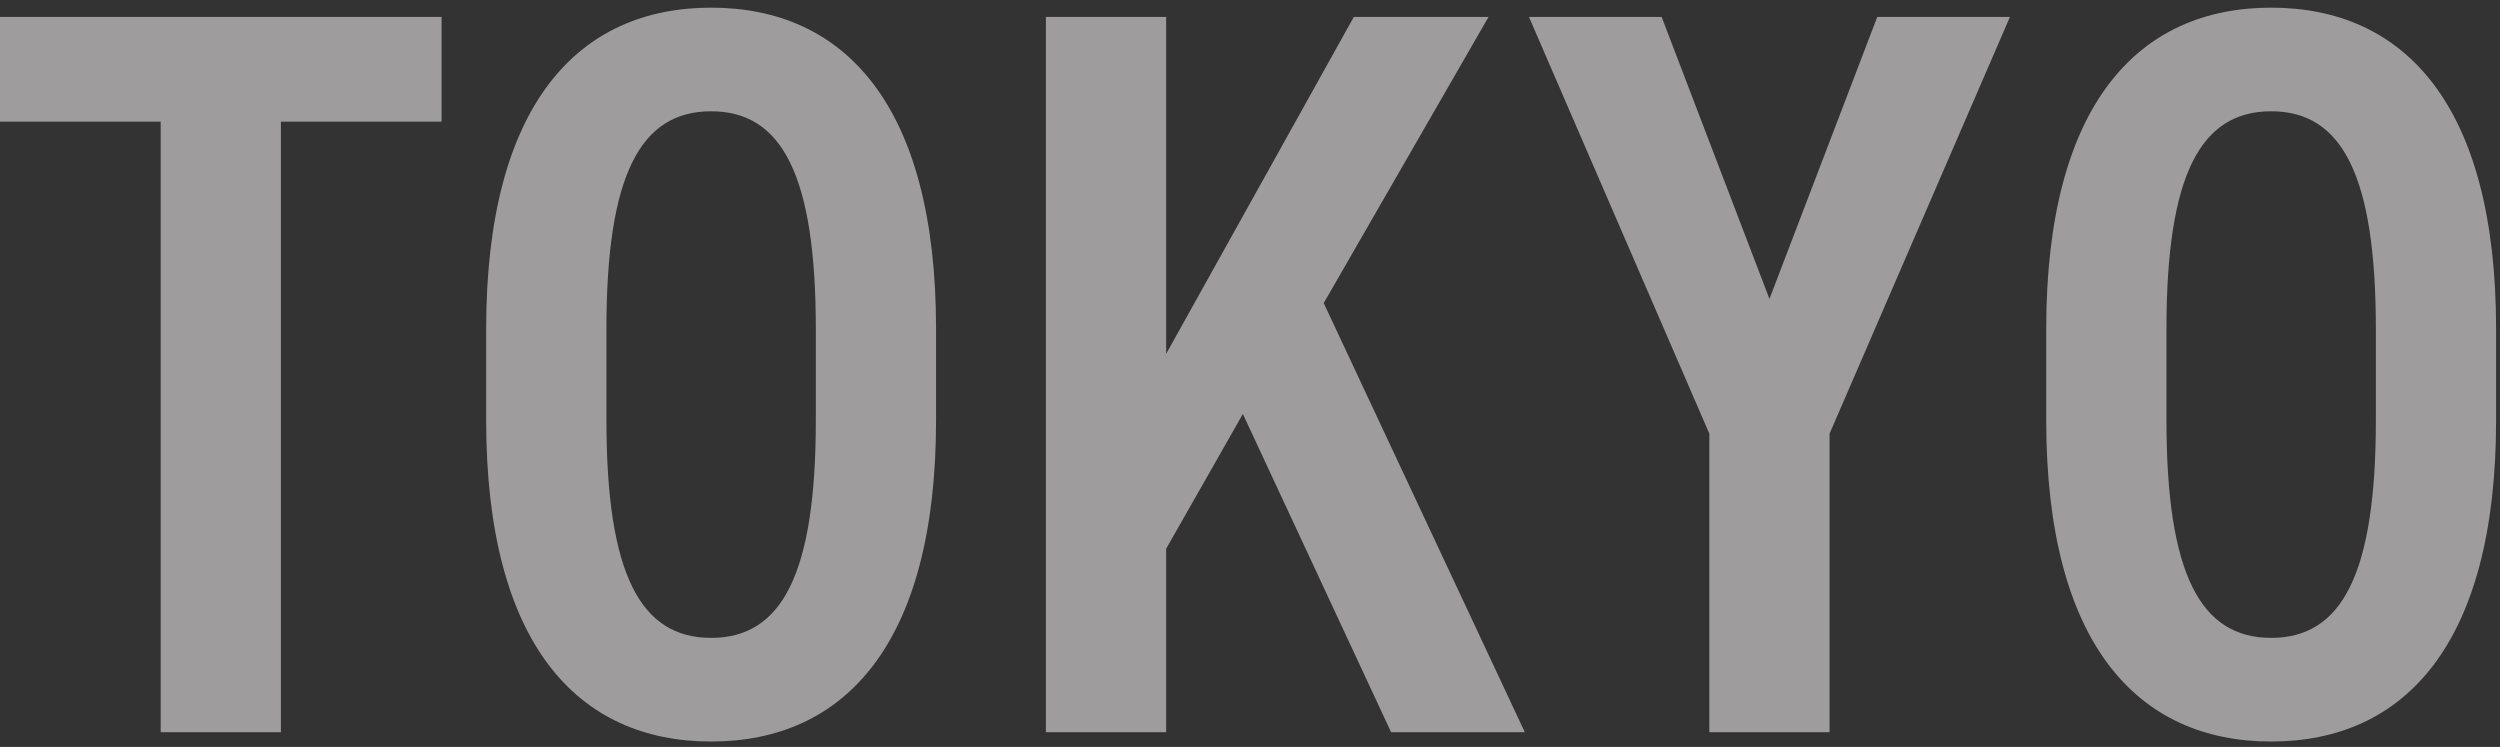 <svg xmlns="http://www.w3.org/2000/svg" xmlns:xlink="http://www.w3.org/1999/xlink" width="328" height="98" viewBox="0 0 328 98">
  <rect x="0" y="0" width="328" height="98" fill="#333333" stroke="none"/>
  <defs>
    <clipPath id="clip-path">
      <rect id="Rectangle_424043" data-name="Rectangle 424043" width="328" height="98" transform="translate(250.991 1460.004)" fill="none"/>
    </clipPath>
  </defs>
  <g id="PC_text_TOKYO" transform="translate(-250.991 -1460.004)" clip-path="url(#clip-path)">
    <path id="Path_1200391" data-name="Path 1200391" d="M.68-93.84V-80.1H21.76V0H37.536V-80.1h21.08V-93.84Zm93.3,95.064c17.408,0,29.512-12.648,29.512-42.16V-52.9c0-29.512-12.1-42.16-29.512-42.16S64.464-82.416,64.464-52.9v11.968C64.464-11.424,76.568,1.224,93.976,1.224Zm0-82.688c9.248,0,13.736,8.3,13.736,28.56v11.968c0,20.264-4.488,28.56-13.736,28.56s-13.736-8.3-13.736-28.56V-52.9C80.24-73.168,84.728-81.464,93.976-81.464ZM200.736,0,174.352-56.3,195.976-93.84H178.3L153.68-49.64v-44.2H137.9V0H153.68V-24.072l10.064-17.68L183.192,0Zm24.208-39.168V0H240.72V-39.168L264.384-93.84H246.976L232.832-56.848,218.688-93.84H201.28ZM298.656,1.224c17.408,0,29.512-12.648,29.512-42.16V-52.9c0-29.512-12.1-42.16-29.512-42.16S269.144-82.416,269.144-52.9v11.968C269.144-11.424,281.248,1.224,298.656,1.224Zm0-82.688c9.248,0,13.736,8.3,13.736,28.56v11.968c0,20.264-4.488,28.56-13.736,28.56s-13.736-8.3-13.736-28.56V-52.9C284.92-73.168,289.408-81.464,298.656-81.464Z" transform="translate(250.311 1556.068)" fill="#f5f2f2" opacity="0.55"/>
  </g>
</svg>
